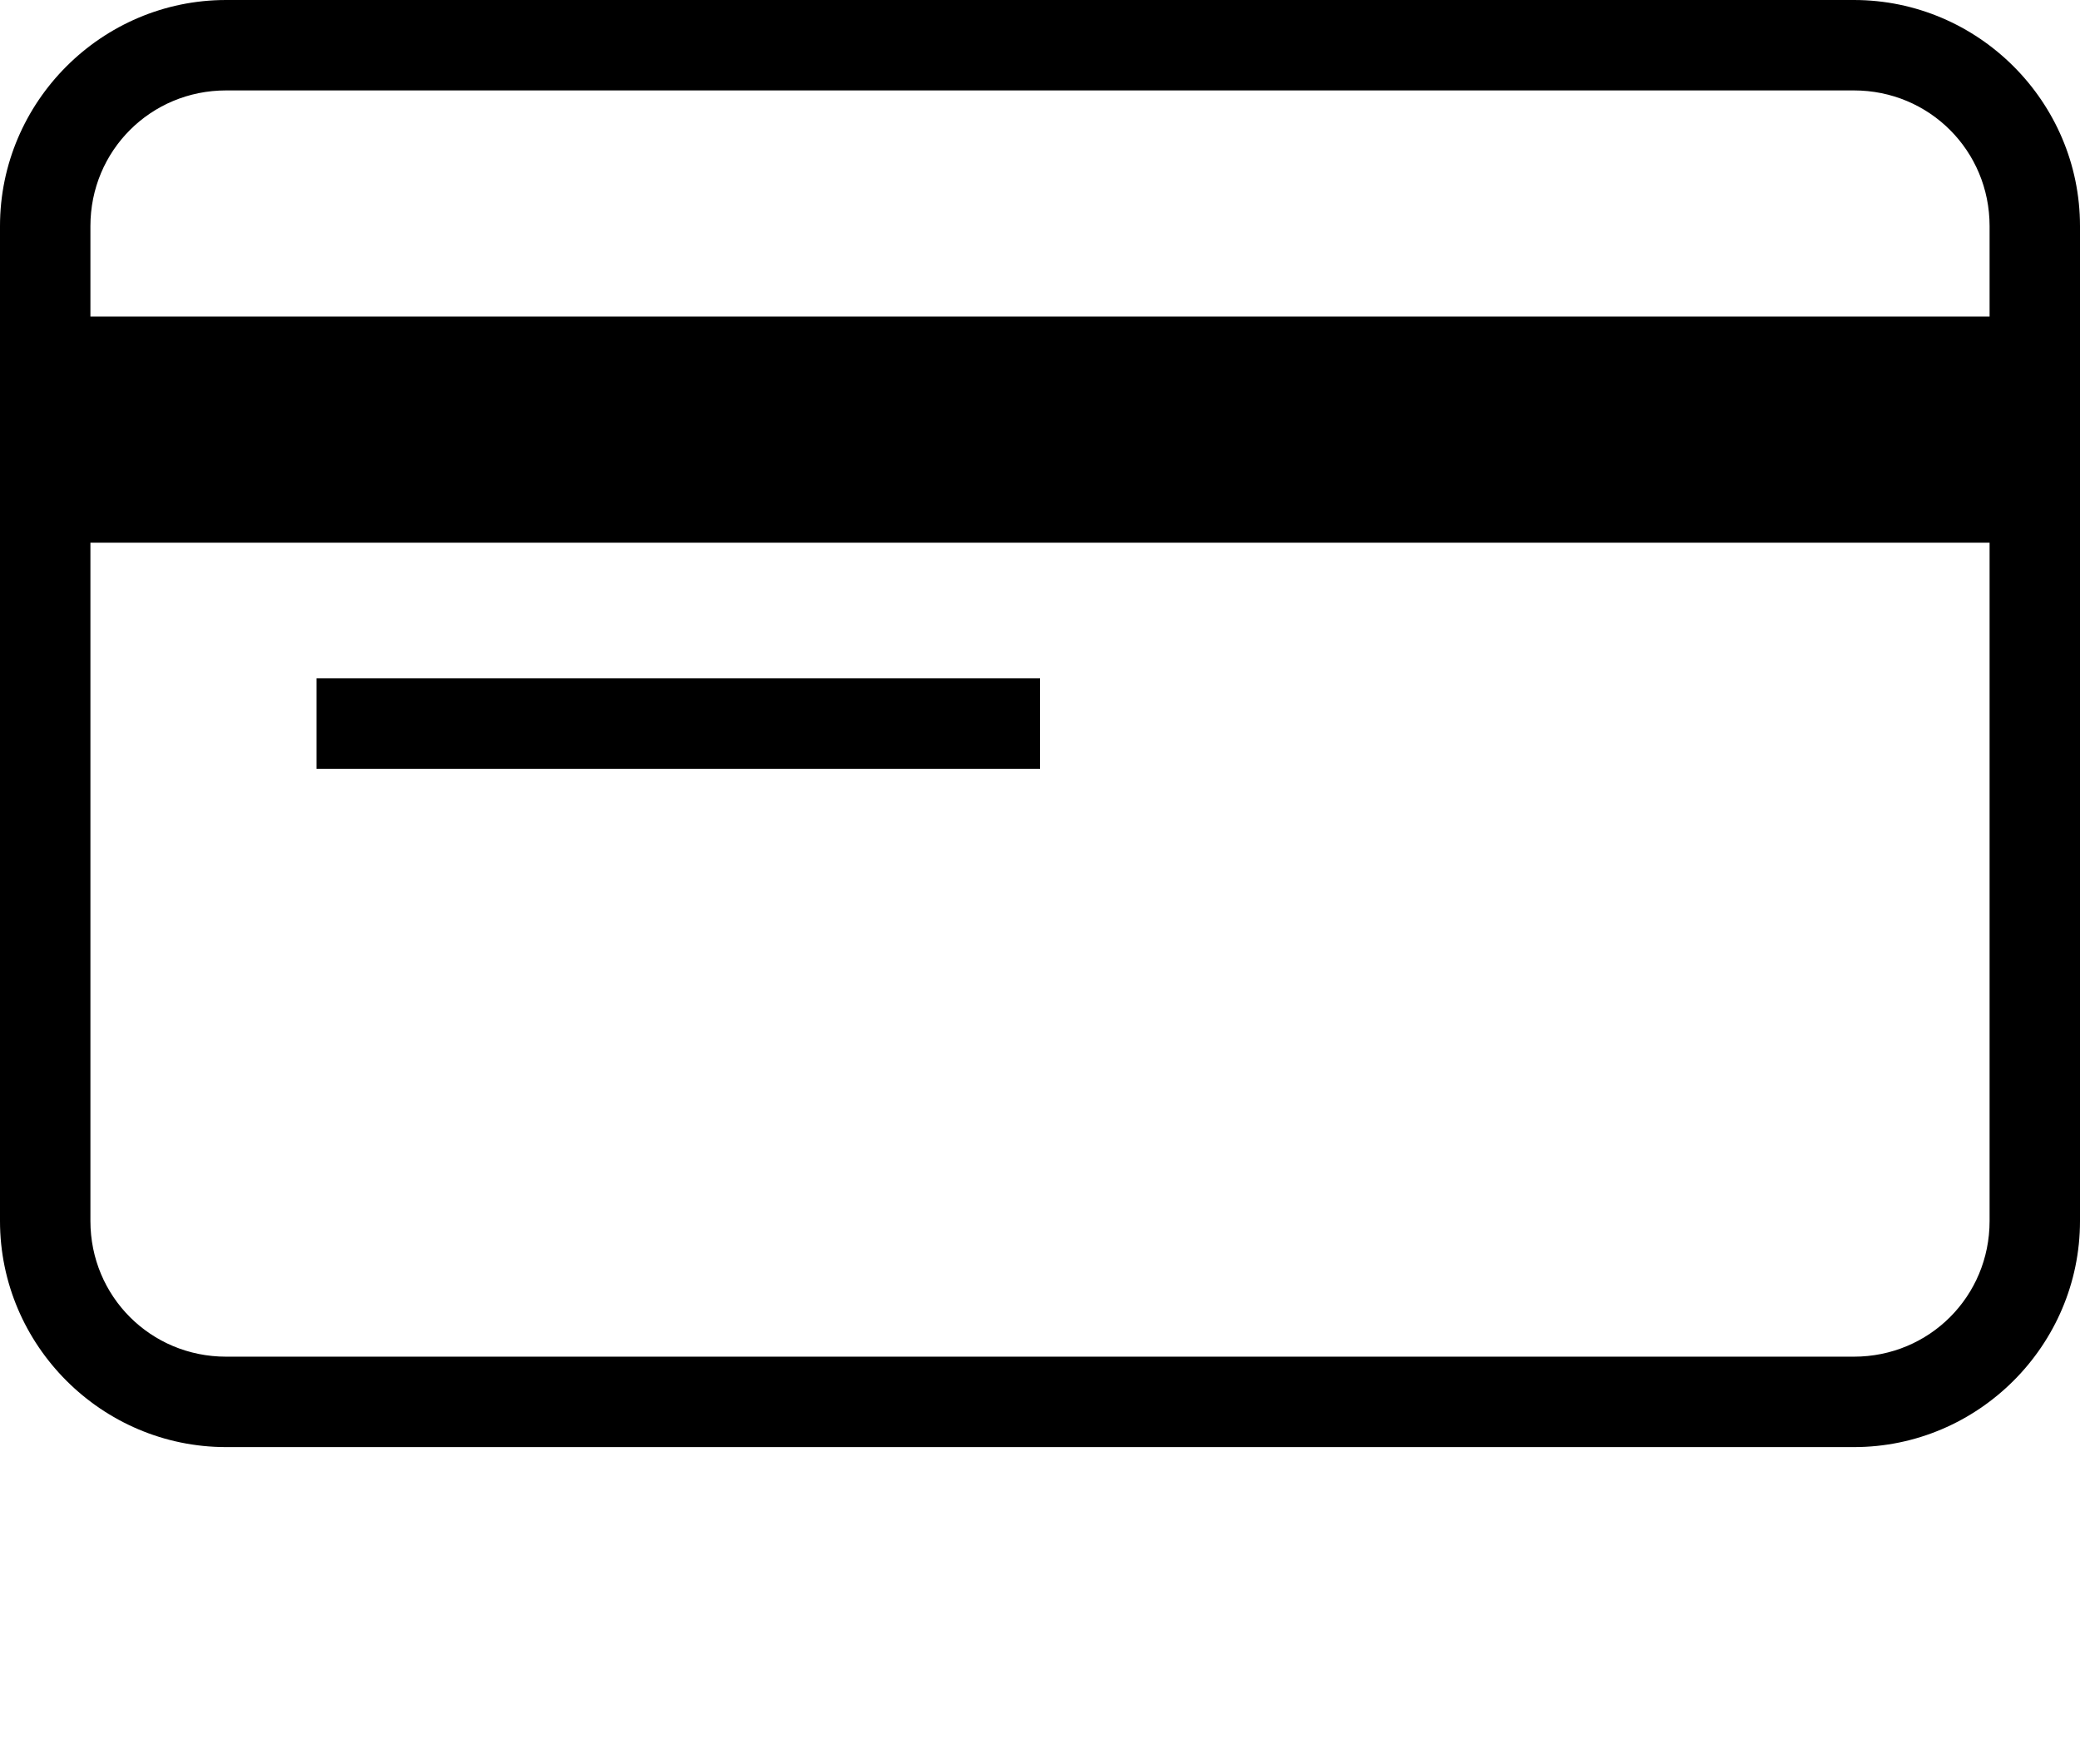 <?xml version="1.0" encoding="utf-8" ?><!DOCTYPE svg PUBLIC "-//W3C//DTD SVG 1.1//EN" "http://www.w3.org/Graphics/SVG/1.1/DTD/svg11.dtd"><svg xmlns="http://www.w3.org/2000/svg" version="1.1" width="32pt" height="27.13pt" viewBox="0 0 32 27.13">  <defs/>  <g id="PageItem11433" transform="scale(1)">    <path d="M 3.478 0 C 1.565 0 0 1.565 0 3.478 C 0 3.478 0 18.783 0 18.783 C 0 20.696 1.565 22.261 3.478 22.261 C 3.478 22.261 28.522 22.261 28.522 22.261 C 30.435 22.261 32 20.696 32 18.783 C 32 18.783 32 3.478 32 3.478 C 32 1.565 30.435 0 28.522 0 C 28.522 0 3.478 0 3.478 0 Z M 3.478 1.391 C 3.478 1.391 28.522 1.391 28.522 1.391 C 29.682 1.391 30.609 2.318 30.609 3.478 C 30.609 3.478 30.609 4.87 30.609 4.87 L 1.391 4.87 C 1.391 4.87 1.391 3.478 1.391 3.478 C 1.391 2.318 2.318 1.391 3.478 1.391 Z M 1.391 8.348 L 30.609 8.348 C 30.609 8.348 30.609 18.783 30.609 18.783 C 30.609 19.943 29.682 20.87 28.522 20.87 C 28.522 20.87 3.478 20.87 3.478 20.87 C 2.318 20.87 1.391 19.943 1.391 18.783 C 1.391 18.783 1.391 8.348 1.391 8.348 Z M 4.87 10.435 L 4.87 11.826 L 16 11.826 L 16 10.435 L 4.87 10.435 Z " stroke="none" fill="#000000"/>  </g></svg>
